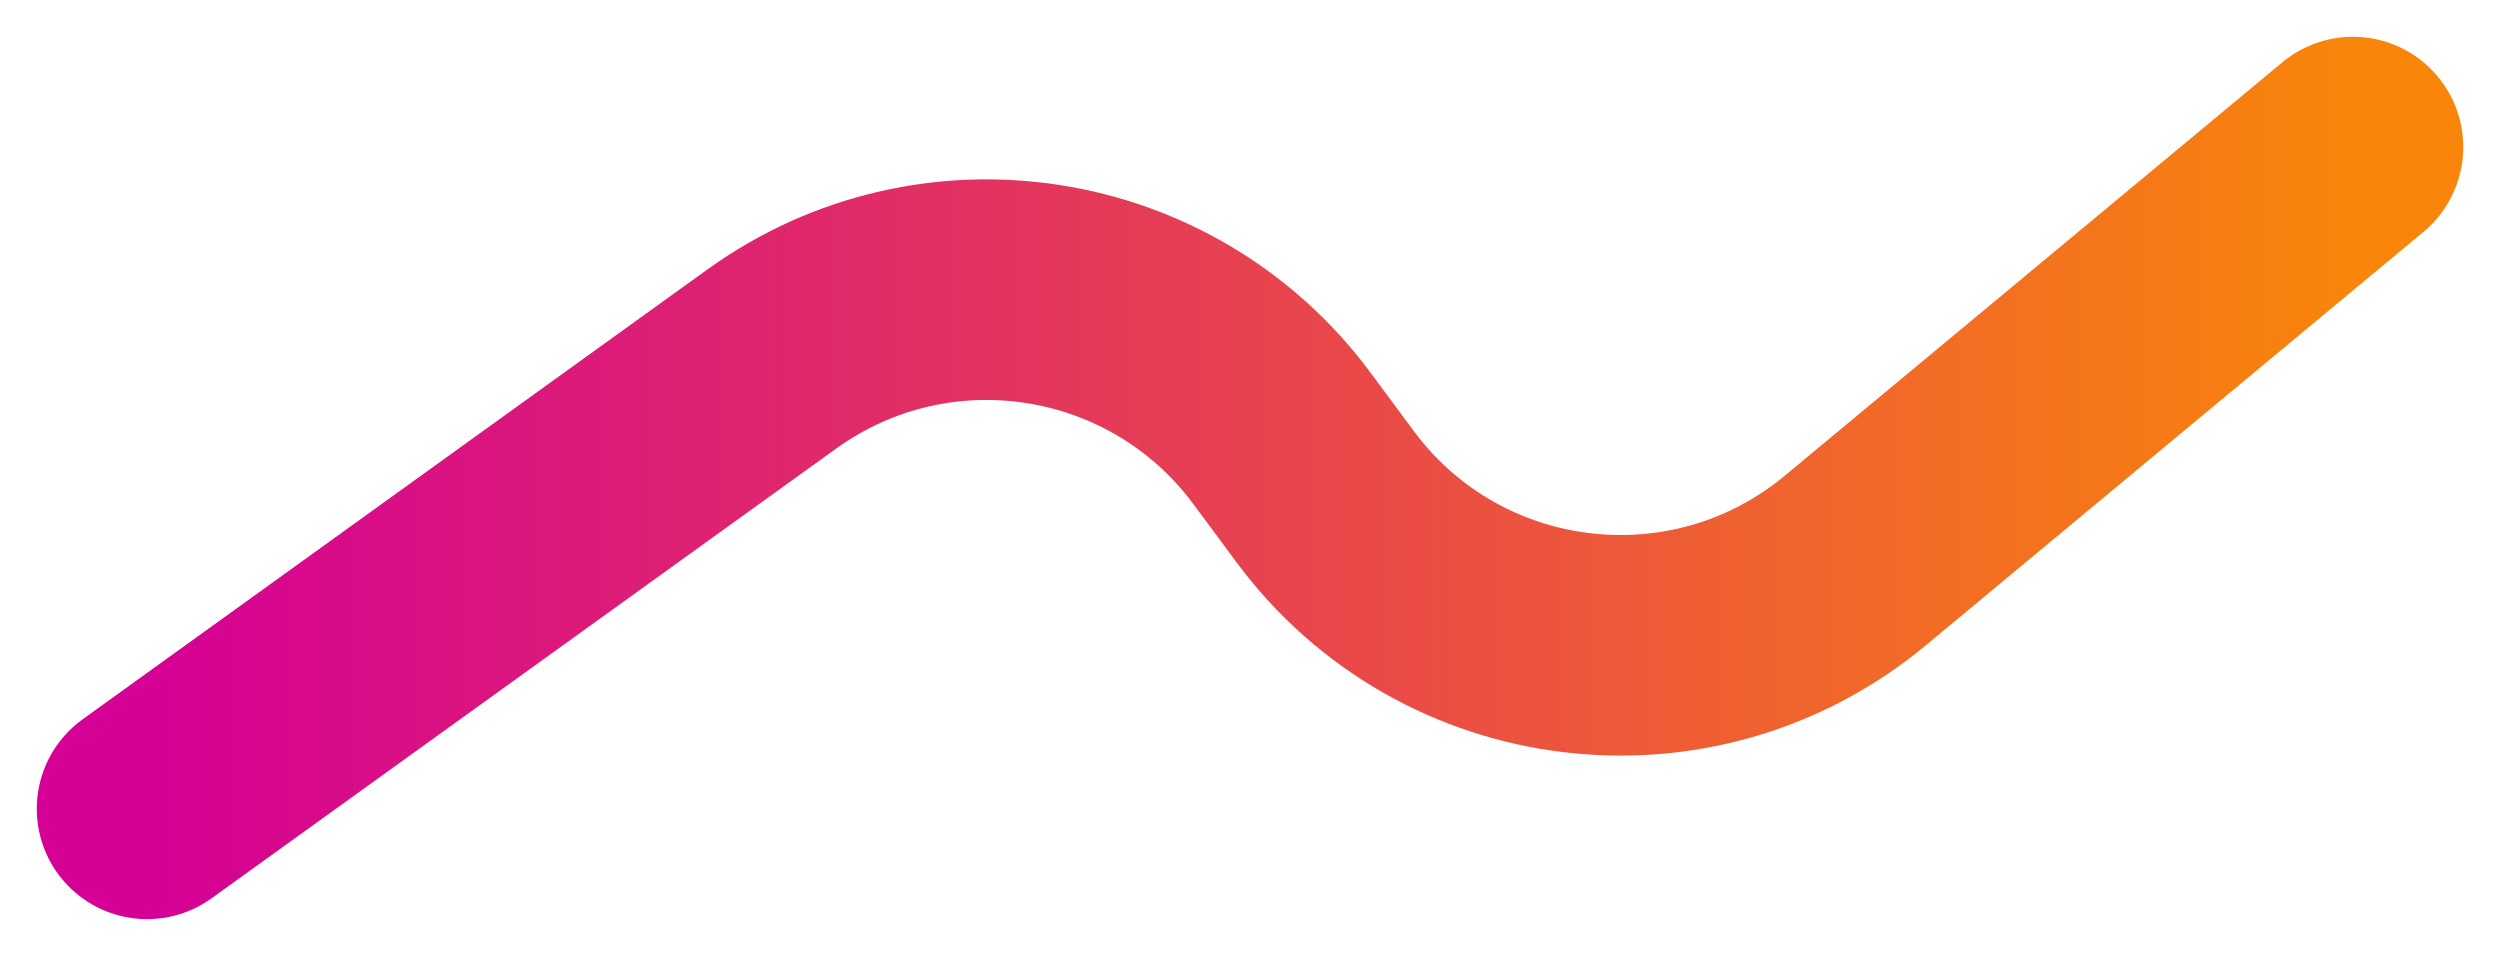 <svg width="34" height="13" viewBox="0 0 34 13" fill="none" xmlns="http://www.w3.org/2000/svg">
<path d="M2 11L10.497 4.882C12.716 3.284 15.808 3.766 17.436 5.964L18.02 6.752C19.729 9.059 23.025 9.456 25.233 7.622L32 2" stroke="url(#paint0_linear_218_346)" stroke-width="3" stroke-linecap="round"/>
<defs>
<linearGradient id="paint0_linear_218_346" x1="2" y1="11" x2="32" y2="11" gradientUnits="userSpaceOnUse">
<stop stop-color="#D50095"/>
<stop offset="1" stop-color="#F9850A"/>
</linearGradient>
</defs>
</svg>
